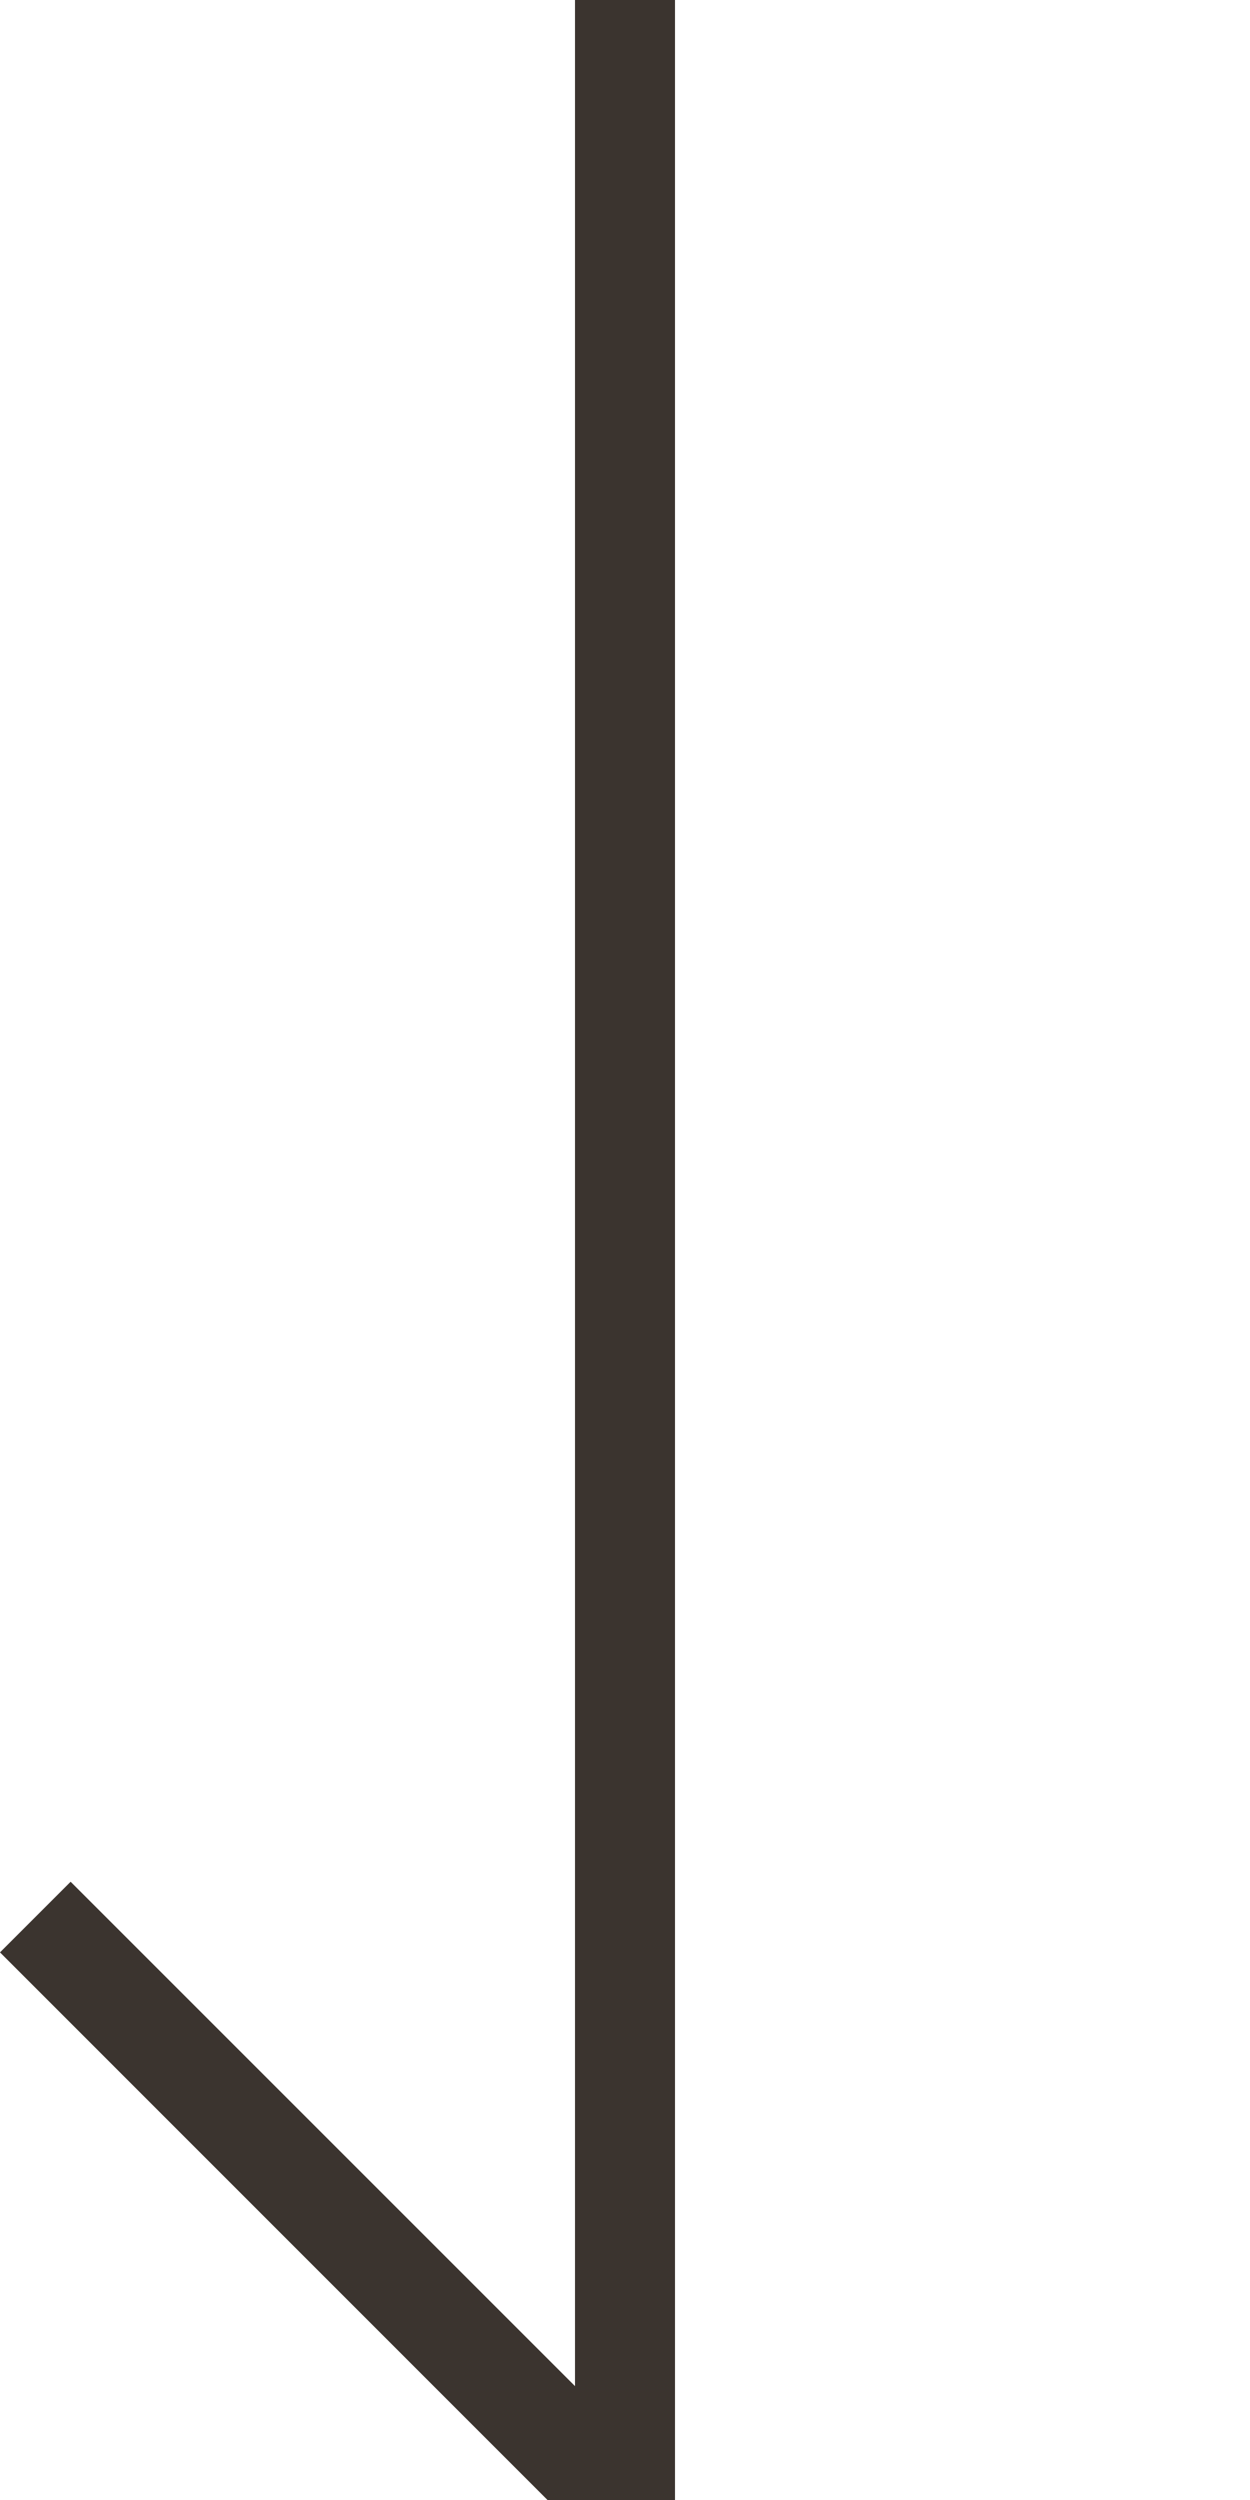 <?xml version="1.0" encoding="UTF-8"?><svg id="a" xmlns="http://www.w3.org/2000/svg" viewBox="0 0 100 200"><defs><style>.b{fill:#3b342f;}</style></defs><polygon class="b" points="51.23 200 54 200 54 0 46 0 46 190.89 5.65 150.54 0 156.19 43.8 200 51.23 200"/></svg>